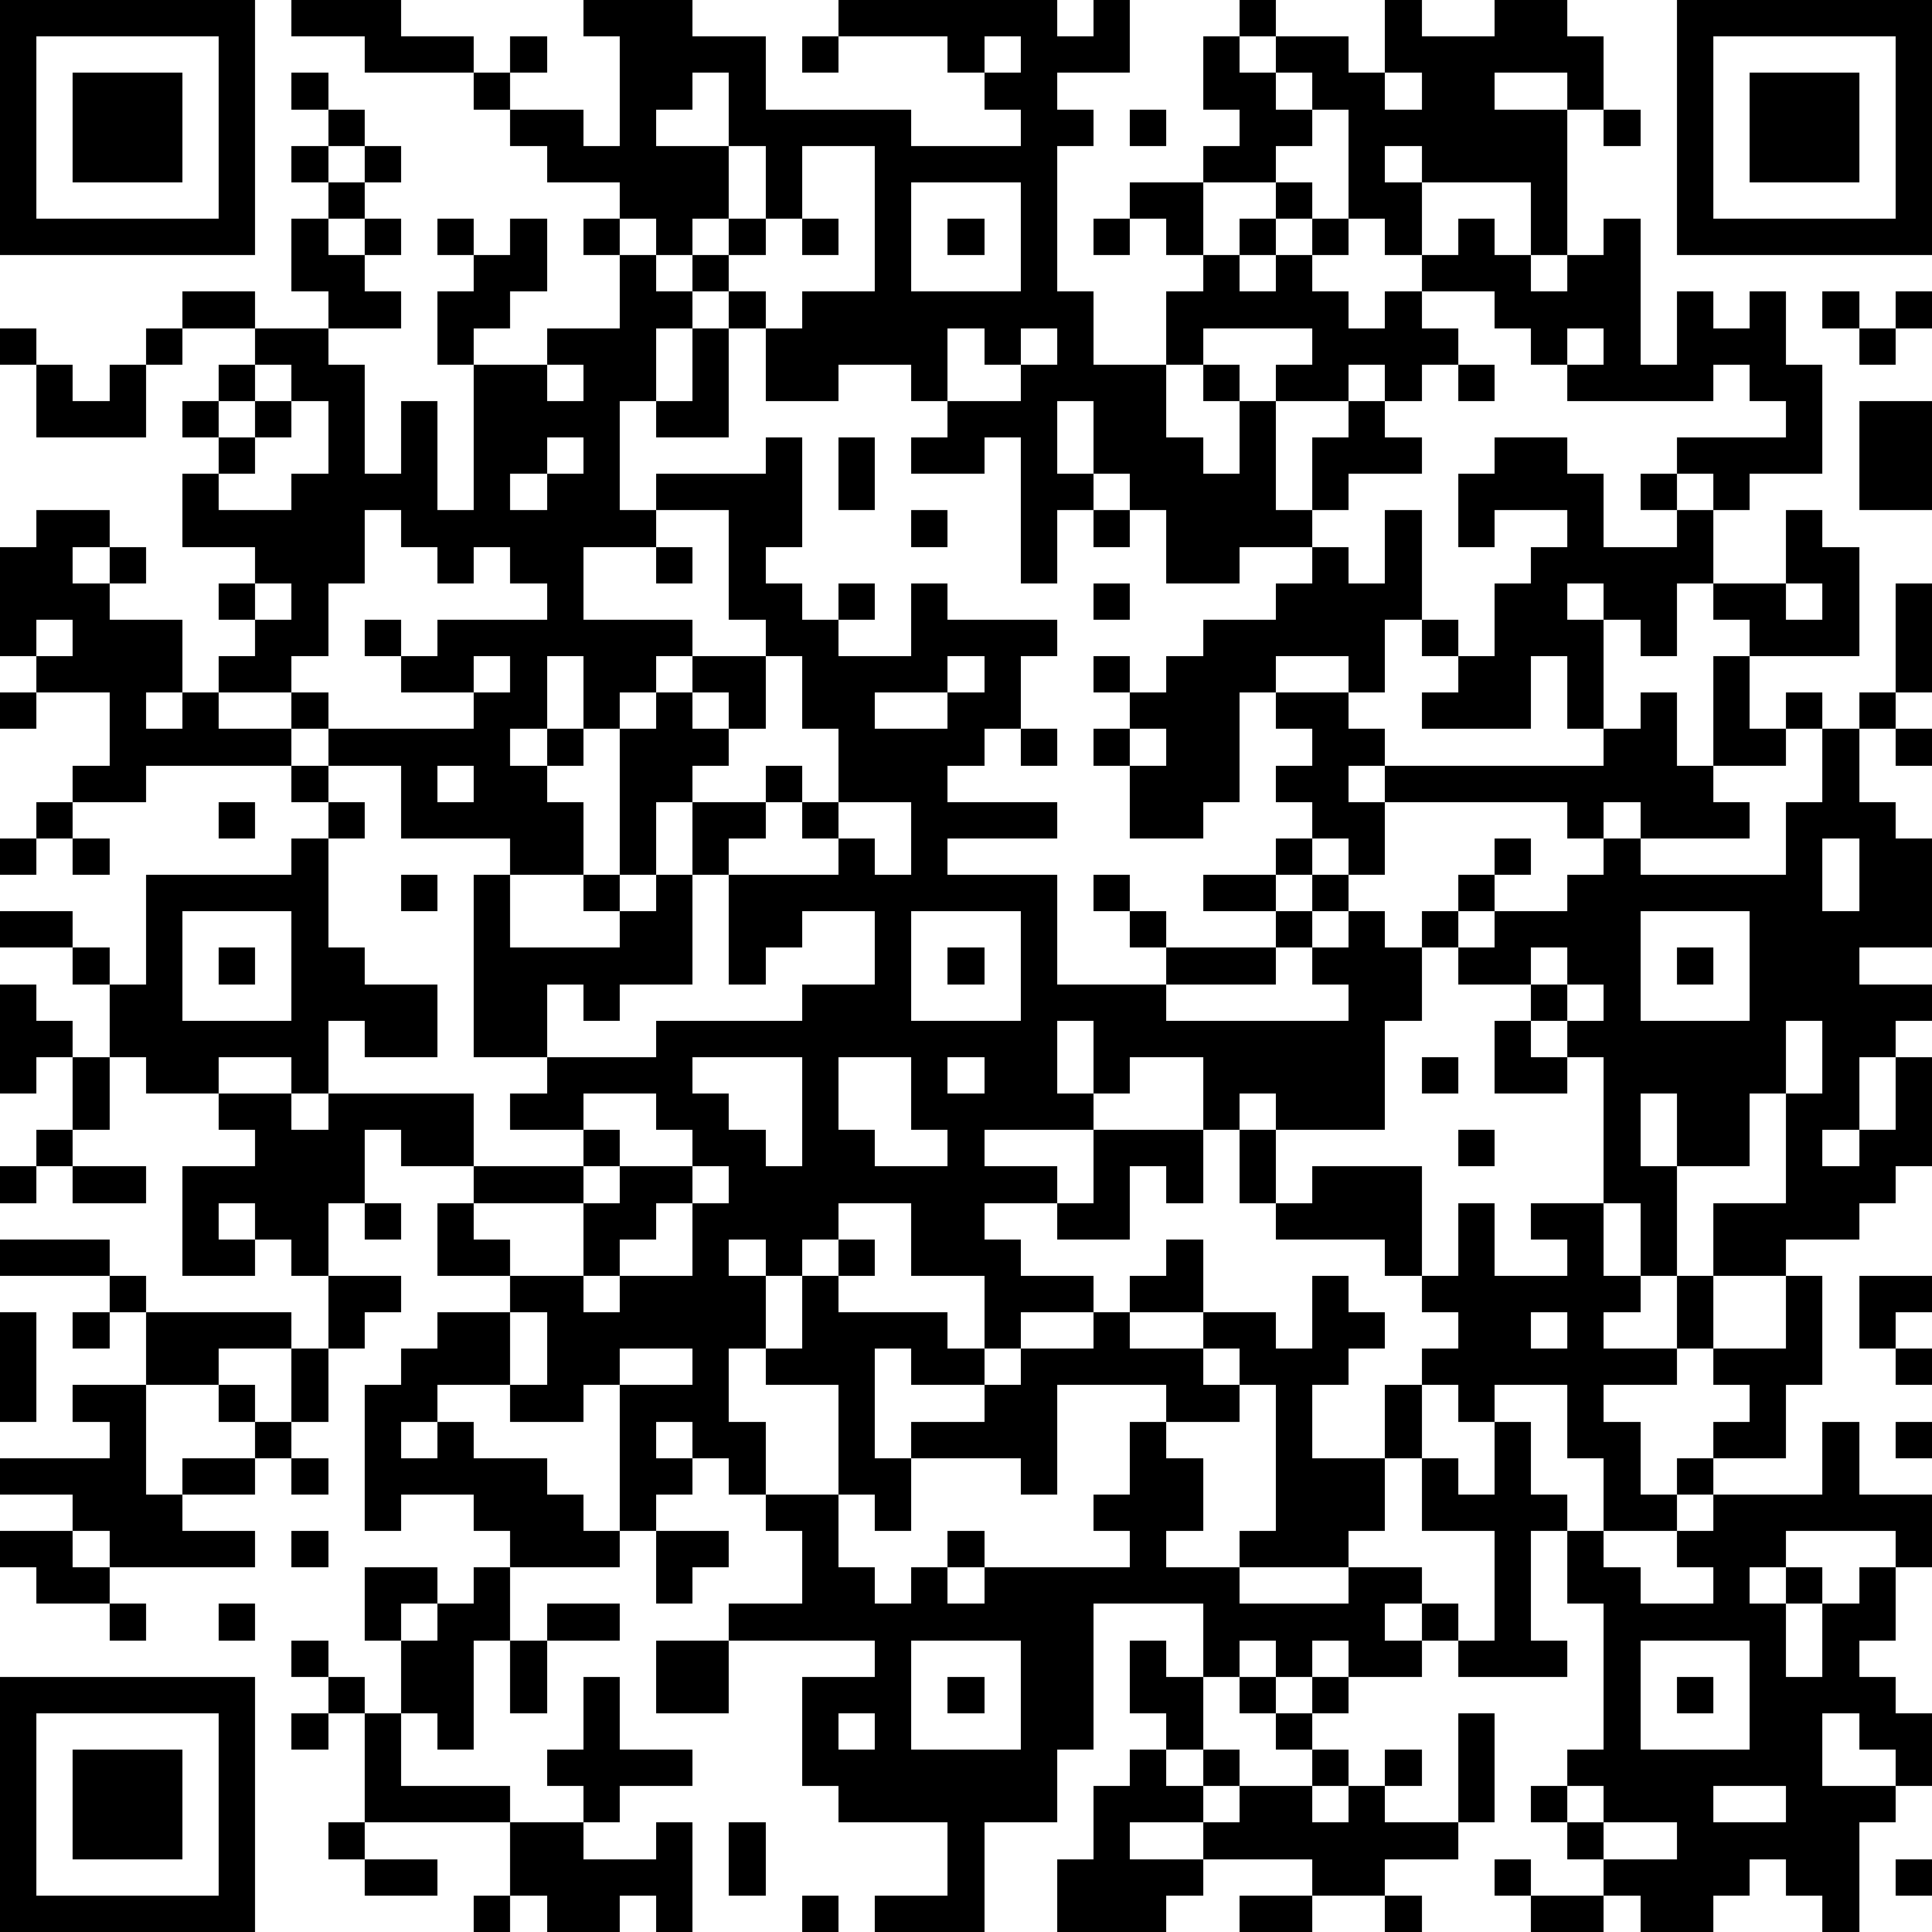 <?xml version="1.0" standalone="yes"?><svg version="1.1" xmlns="http://www.w3.org/2000/svg" xmlns:xlink="http://www.w3.org/1999/xlink" xmlns:ev="http://www.w3.org/2001/xml-events" width="212" height="212" shape-rendering="crispEdges"><path d="M0 0h7v7h-7zM8 0h3v1h2v1h-3v-1h-2zM16 0h3v1h2v2h4v1h3v-1h-1v-1h-1v-1h-3v-1h6v1h1v-1h1v2h-2v1h1v1h-1v4h1v2h2v-2h1v-1h-1v-1h-1v-1h2v-1h1v-1h-1v-2h1v-1h1v1h-1v1h1v-1h2v1h1v-2h1v1h2v-1h2v1h1v2h-1v-1h-2v1h2v4h-1v-2h-3v-1h-1v1h1v2h-1v-1h-1v-3h-1v-1h-1v1h1v1h-1v1h-2v2h1v-1h1v-1h1v1h-1v1h-1v1h1v-1h1v-1h1v1h-1v1h1v1h1v-1h1v-1h1v-1h1v1h1v1h1v-1h1v-1h1v4h1v-2h1v1h1v-1h1v2h1v3h-2v1h-1v-1h-1v-1h3v-1h-1v-1h-1v1h-4v-1h-1v-1h-1v-1h-2v1h1v1h-1v1h-1v-1h-1v1h-2v-1h1v-1h-3v1h-1v2h1v1h1v-2h-1v-1h1v1h1v3h1v-2h1v-1h1v1h1v1h-2v1h-1v1h-2v1h-2v-2h-1v-1h-1v-2h-1v2h1v1h-1v2h-1v-4h-1v1h-2v-1h1v-1h-1v-1h-2v1h-2v-2h-1v-1h-1v-1h-1v-1h-1v-1h-2v-1h-1v-1h-1v-1h1v-1h1v1h-1v1h2v1h1v-3h-1zM46 0h7v7h-7zM1 1v5h5v-5zM22 1h1v1h-1zM27 1v1h1v-1zM47 1v5h5v-5zM2 2h3v3h-3zM8 2h1v1h-1zM19 2v1h-1v1h2v-2zM38 2v1h1v-1zM48 2h3v3h-3zM9 3h1v1h-1zM31 3h1v1h-1zM44 3h1v1h-1zM8 4h1v1h-1zM10 4h1v1h-1zM20 4v2h-1v1h1v-1h1v-2zM22 4v2h-1v1h-1v1h1v1h1v-1h2v-4zM9 5h1v1h-1zM25 5v3h3v-3zM8 6h1v1h1v-1h1v1h-1v1h1v1h-2v-1h-1zM12 6h1v1h-1zM14 6h1v2h-1v1h-1v1h-1v-2h1v-1h1zM16 6h1v1h-1zM22 6h1v1h-1zM26 6h1v1h-1zM30 6h1v1h-1zM17 7h1v1h1v1h-1v2h-1v3h1v-1h3v-1h1v3h-1v1h1v1h1v-1h1v1h-1v1h2v-2h1v1h3v1h-1v2h-1v1h-1v1h3v1h-3v1h3v3h3v-1h-1v-1h-1v-1h1v1h1v1h3v-1h-2v-1h2v-1h1v-1h-1v-1h1v-1h-1v-1h-1v3h-1v1h-2v-2h-1v-1h1v-1h-1v-1h1v1h1v-1h1v-1h2v-1h1v-1h1v1h1v-2h1v3h-1v2h-1v-1h-2v1h2v1h1v1h-1v1h1v-1h6v-1h-1v-2h-1v2h-3v-1h1v-1h-1v-1h1v1h1v-2h1v-1h1v-1h-2v1h-1v-2h1v-1h2v1h1v2h2v-1h-1v-1h1v1h1v2h-1v2h-1v-1h-1v-1h-1v1h1v3h1v-1h1v2h1v-3h1v-1h-1v-1h2v-2h1v1h1v3h-3v2h1v-1h1v1h-1v1h-2v1h1v1h-3v-1h-1v1h-1v-1h-5v2h-1v-1h-1v1h-1v1h1v-1h1v1h-1v1h-1v1h-3v1h5v-1h-1v-1h1v-1h1v1h1v-1h1v-1h1v-1h1v1h-1v1h-1v1h-1v2h-1v3h-3v-1h-1v1h-1v-2h-2v1h-1v-2h-1v2h1v1h-3v1h2v1h-2v1h1v1h2v1h-2v1h-1v-2h-2v-2h-2v1h-1v1h-1v-1h-1v1h1v2h-1v2h1v2h-1v-1h-1v-1h-1v1h1v1h-1v1h-1v-4h-1v1h-2v-1h-2v1h-1v1h1v-1h1v1h2v1h1v1h1v1h-3v-1h-1v-1h-2v1h-1v-4h1v-1h1v-1h2v-1h-2v-2h1v-1h-2v-1h-1v2h-1v2h-1v-1h-1v-1h-1v1h1v1h-2v-3h2v-1h-1v-1h-2v-1h-1v-2h-1v-1h-2v-1h2v1h1v1h1v-3h4v-1h1v-1h-1v-1h-4v1h-2v-1h1v-2h-2v-1h-1v-3h1v-1h2v1h-1v1h1v-1h1v1h-1v1h2v2h-1v1h1v-1h1v-1h1v-1h-1v-1h1v-1h-2v-2h1v-1h-1v-1h1v-1h1v-1h-2v-1h2v1h2v1h1v3h1v-2h1v3h1v-4h2v-1h2zM50 8h1v1h-1zM52 8h1v1h-1zM0 9h1v1h-1zM4 9h1v1h-1zM19 9h1v3h-2v-1h1zM26 9v2h2v-1h-1v-1zM28 9v1h1v-1zM43 9v1h1v-1zM51 9h1v1h-1zM1 10h1v1h1v-1h1v2h-3zM7 10v1h-1v1h1v-1h1v-1zM15 10v1h1v-1zM40 10h1v1h-1zM8 11v1h-1v1h-1v1h2v-1h1v-2zM51 11h2v3h-2zM15 12v1h-1v1h1v-1h1v-1zM23 12h1v2h-1zM10 14v2h-1v2h-1v1h-2v1h2v-1h1v1h-1v1h1v-1h4v-1h-2v-1h-1v-1h1v1h1v-1h3v-1h-1v-1h-1v1h-1v-1h-1v-1zM18 14v1h-2v2h3v1h-1v1h-1v1h-1v-2h-1v2h-1v1h1v-1h1v1h-1v1h1v2h-2v-1h-3v-2h-2v1h1v1h-1v3h1v1h2v2h-2v-1h-1v2h-1v-1h-2v1h2v1h1v-1h4v2h3v-1h-2v-1h1v-1h-2v-5h1v2h3v-1h-1v-1h1v-4h1v-1h1v-1h2v-1h-1v-3zM25 14h1v1h-1zM30 14h1v1h-1zM18 15h1v1h-1zM7 16v1h1v-1zM30 16h1v1h-1zM49 16v1h1v-1zM52 16h1v3h-1zM1 17v1h1v-1zM13 18v1h1v-1zM21 18v2h-1v-1h-1v1h1v1h-1v1h-1v2h-1v1h1v-1h1v-2h2v-1h1v1h-1v1h-1v1h-1v3h-2v1h-1v-1h-1v2h3v-1h4v-1h2v-2h-2v1h-1v1h-1v-3h3v-1h-1v-1h1v-2h-1v-2zM26 18v1h-2v1h2v-1h1v-1zM0 19h1v1h-1zM51 19h1v1h-1zM28 20h1v1h-1zM31 20v1h1v-1zM50 20h1v2h1v1h1v3h-2v1h2v1h-1v1h-1v2h-1v1h1v-1h1v-2h1v3h-1v1h-1v1h-2v1h-2v-2h2v-3h-1v2h-2v-2h-1v2h1v3h-1v-2h-1v-4h-1v-1h-1v-1h-2v-1h1v-1h2v-1h1v-1h1v1h4v-2h1zM52 20h1v1h-1zM12 21v1h1v-1zM1 22h1v1h-1zM6 22h1v1h-1zM23 22v1h1v1h1v-2zM0 23h1v1h-1zM2 23h1v1h-1zM50 23v2h1v-2zM11 24h1v1h-1zM5 25v3h3v-3zM25 25v3h3v-3zM45 25v3h3v-3zM6 26h1v1h-1zM26 26h1v1h-1zM42 26v1h1v-1zM46 26h1v1h-1zM0 27h1v1h1v1h-1v1h-1zM43 27v1h1v-1zM41 28h1v1h1v1h-2zM49 28v2h1v-2zM2 29h1v2h-1zM19 29v1h1v1h1v1h1v-3zM23 29v2h1v1h2v-1h-1v-2zM26 29v1h1v-1zM39 29h1v1h-1zM16 30v1h1v1h-1v1h-3v1h1v1h2v-2h1v-1h2v-1h-1v-1zM1 31h1v1h-1zM30 31h3v2h-1v-1h-1v2h-2v-1h1zM34 31h1v2h-1zM40 31h1v1h-1zM0 32h1v1h-1zM2 32h2v1h-2zM19 32v1h-1v1h-1v1h-1v1h1v-1h2v-2h1v-1zM36 32h3v3h-1v-1h-3v-1h1zM10 33h1v1h-1zM40 33h1v2h2v-1h-1v-1h2v2h1v1h-1v1h2v-2h1v2h-1v1h-2v1h1v2h1v-1h1v-1h1v-1h-1v-1h2v-2h1v3h-1v2h-2v1h-1v1h-2v-2h-1v-2h-2v1h-1v-1h-1v-1h1v-1h-1v-1h1zM0 34h3v1h-3zM23 34h1v1h-1zM32 34h1v2h-2v-1h1zM3 35h1v1h-1zM9 35h2v1h-1v1h-1zM22 35h1v1h3v1h1v1h-2v-1h-1v3h1v-1h2v-1h1v-1h2v-1h1v1h2v-1h2v1h1v-2h1v1h1v1h-1v1h-1v2h2v-2h1v2h-1v2h-1v1h-3v-1h1v-4h-1v-1h-1v1h1v1h-2v-1h-3v3h-1v-1h-3v2h-1v-1h-1v-3h-2v-1h1zM51 35h2v1h-1v1h-1zM0 36h1v3h-1zM2 36h1v1h-1zM4 36h4v1h-2v1h-2zM14 36v2h1v-2zM42 36v1h1v-1zM8 37h1v2h-1zM17 37v1h2v-1zM52 37h1v1h-1zM2 38h2v3h1v-1h2v-1h-1v-1h1v1h1v1h-1v1h-2v1h2v1h-4v-1h-1v-1h-2v-1h3v-1h-1zM31 39h1v1h1v2h-1v1h2v1h3v-1h2v1h-1v1h1v-1h1v1h-1v1h-2v-1h-1v1h-1v-1h-1v1h-1v-2h-3v4h-1v2h-2v3h-3v-1h2v-2h-3v-1h-1v-3h2v-1h-4v-1h2v-2h-1v-1h2v2h1v1h1v-1h1v-1h1v1h-1v1h1v-1h4v-1h-1v-1h1zM41 39h1v2h1v1h-1v3h1v1h-3v-1h1v-3h-2v-2h1v1h1zM50 39h1v2h2v2h-1v-1h-3v1h-1v1h1v-1h1v1h-1v2h1v-2h1v-1h1v2h-1v1h1v1h1v2h-1v-1h-1v-1h-1v2h2v1h-1v3h-1v-1h-1v-1h-1v1h-1v1h-2v-1h-1v-1h-1v-1h-1v-1h1v-1h1v-4h-1v-2h1v1h1v1h2v-1h-1v-1h1v-1h3zM52 39h1v1h-1zM8 40h1v1h-1zM0 42h2v1h1v1h-2v-1h-1zM8 42h1v1h-1zM18 42h2v1h-1v1h-1zM10 43h2v1h-1v1h-1zM13 43h1v2h-1v3h-1v-1h-1v-2h1v-1h1zM3 44h1v1h-1zM6 44h1v1h-1zM15 44h2v1h-2zM8 45h1v1h-1zM14 45h1v2h-1zM18 45h2v2h-2zM25 45v3h3v-3zM31 45h1v1h1v2h-1v-1h-1zM45 45v3h3v-3zM0 46h7v7h-7zM9 46h1v1h-1zM16 46h1v2h2v1h-2v1h-1v-1h-1v-1h1zM26 46h1v1h-1zM34 46h1v1h-1zM36 46h1v1h-1zM46 46h1v1h-1zM1 47v5h5v-5zM8 47h1v1h-1zM10 47h1v2h3v1h-4zM23 47v1h1v-1zM35 47h1v1h-1zM40 47h1v3h-1zM2 48h3v3h-3zM31 48h1v1h1v-1h1v1h-1v1h-2v1h2v-1h1v-1h2v-1h1v1h-1v1h1v-1h1v-1h1v1h-1v1h2v1h-2v1h-2v-1h-3v1h-1v1h-3v-2h1v-2h1zM43 49v1h1v-1zM47 49v1h2v-1zM9 50h1v1h-1zM14 50h2v1h2v-1h1v3h-1v-1h-1v1h-2v-1h-1zM20 50h1v2h-1zM44 50v1h2v-1zM10 51h2v1h-2zM41 51h1v1h-1zM52 51h1v1h-1zM13 52h1v1h-1zM22 52h1v1h-1zM34 52h2v1h-2zM38 52h1v1h-1zM42 52h2v1h-2z" style="fill:#000" transform="translate(0,0) scale(4)"/></svg>